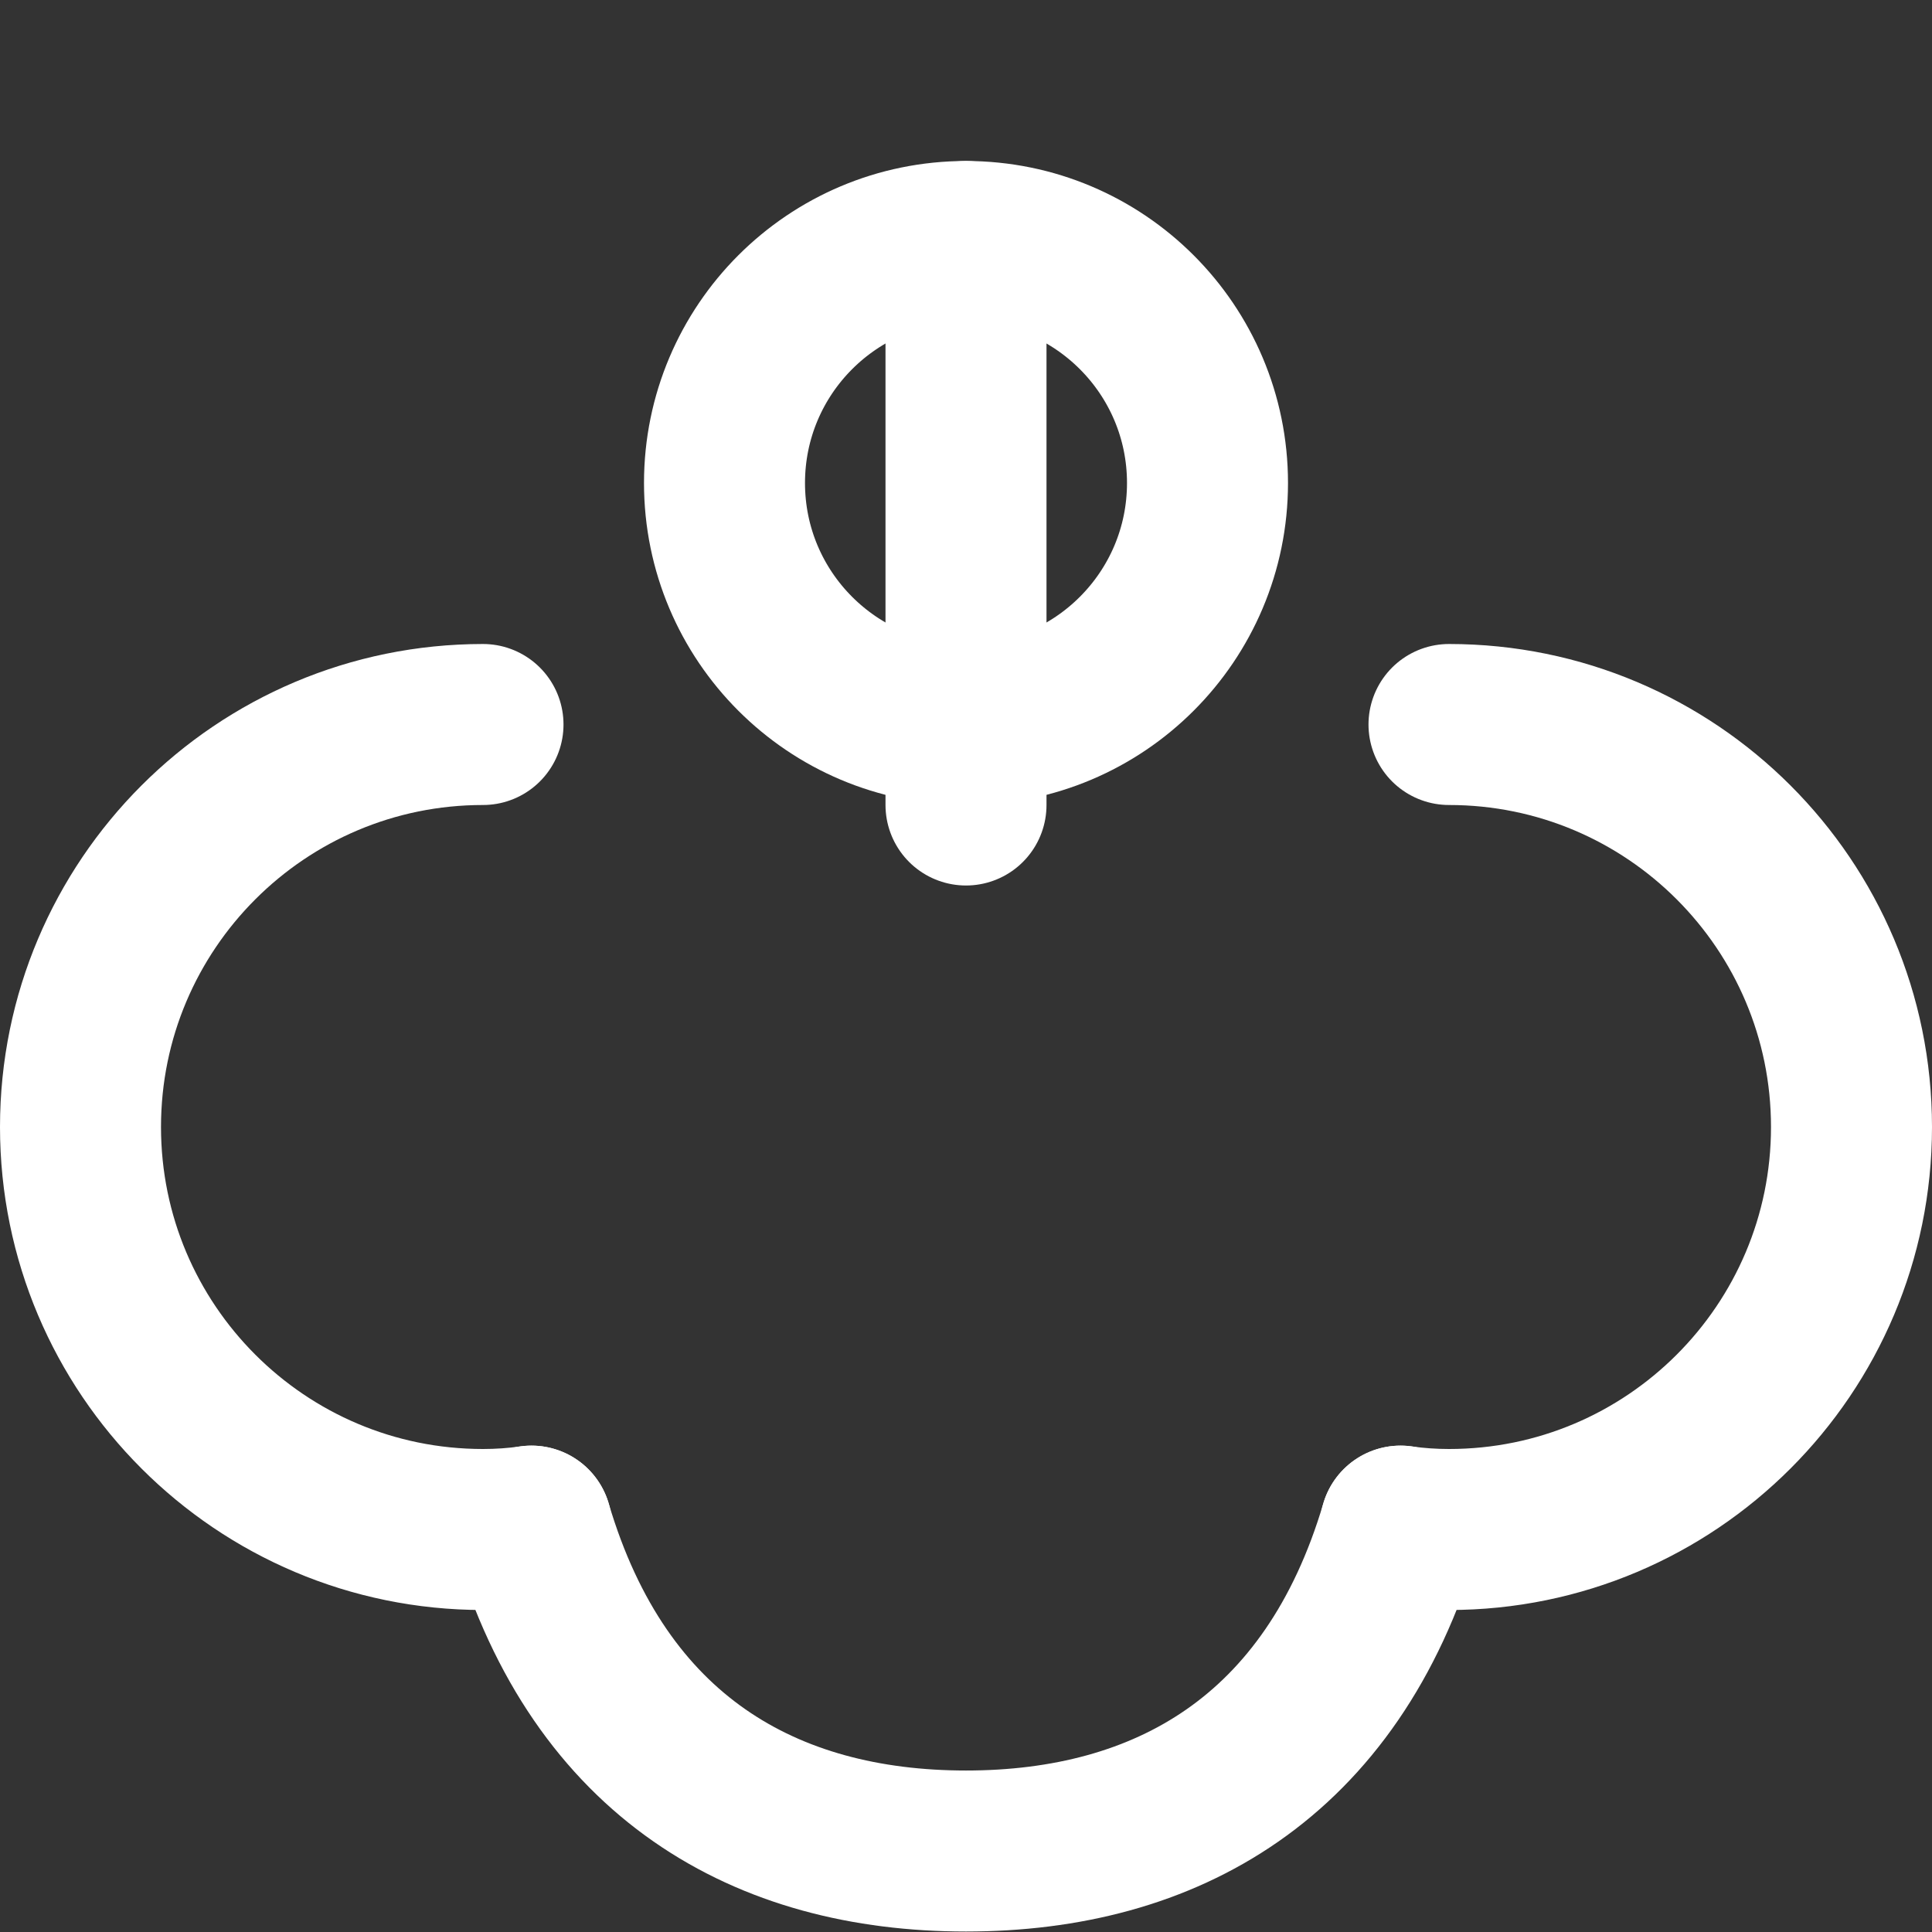 <?xml version="1.0" encoding="UTF-8"?>
<svg width="24px" height="24px" viewBox="0 0 24 24" version="1.1" xmlns="http://www.w3.org/2000/svg">
    <rect x="0" y="0" width="24" height="24" fill="#333333" stroke="none"/>
    <title>The Grounds</title>
    <g stroke="none" stroke-width="1" fill="none" fill-rule="evenodd">
        <path d="M12,3 L12,10" stroke="#FFFFFF" stroke-width="2" stroke-linecap="round"/>
        <path d="M18,9 C20.761,9 23,11.239 23,14 C23,16.761 20.761,19 18,19 C17.796,19 17.595,18.986 17.398,18.958" stroke="#FFFFFF" stroke-width="2" stroke-linecap="round"/>
        <path d="M6,9 C3.239,9 1,11.239 1,14 C1,16.761 3.239,19 6,19 C6.204,19 6.405,18.986 6.602,18.958" stroke="#FFFFFF" stroke-width="2" stroke-linecap="round"/>
        <path d="M17.398,18.958 C16.546,21.837 14.48,22.994 12,22.994 C9.519,22.994 7.454,21.837 6.602,18.958" stroke="#FFFFFF" stroke-width="2" stroke-linecap="round"/>
        <path d="M12,3 C13.657,3 15,4.343 15,6 C15,7.657 13.657,9 12,9 C10.343,9 9,7.657 9,6 C9,4.343 10.343,3 12,3 Z" stroke="#FFFFFF" stroke-width="2" stroke-linecap="round"/>
    </g>
</svg>